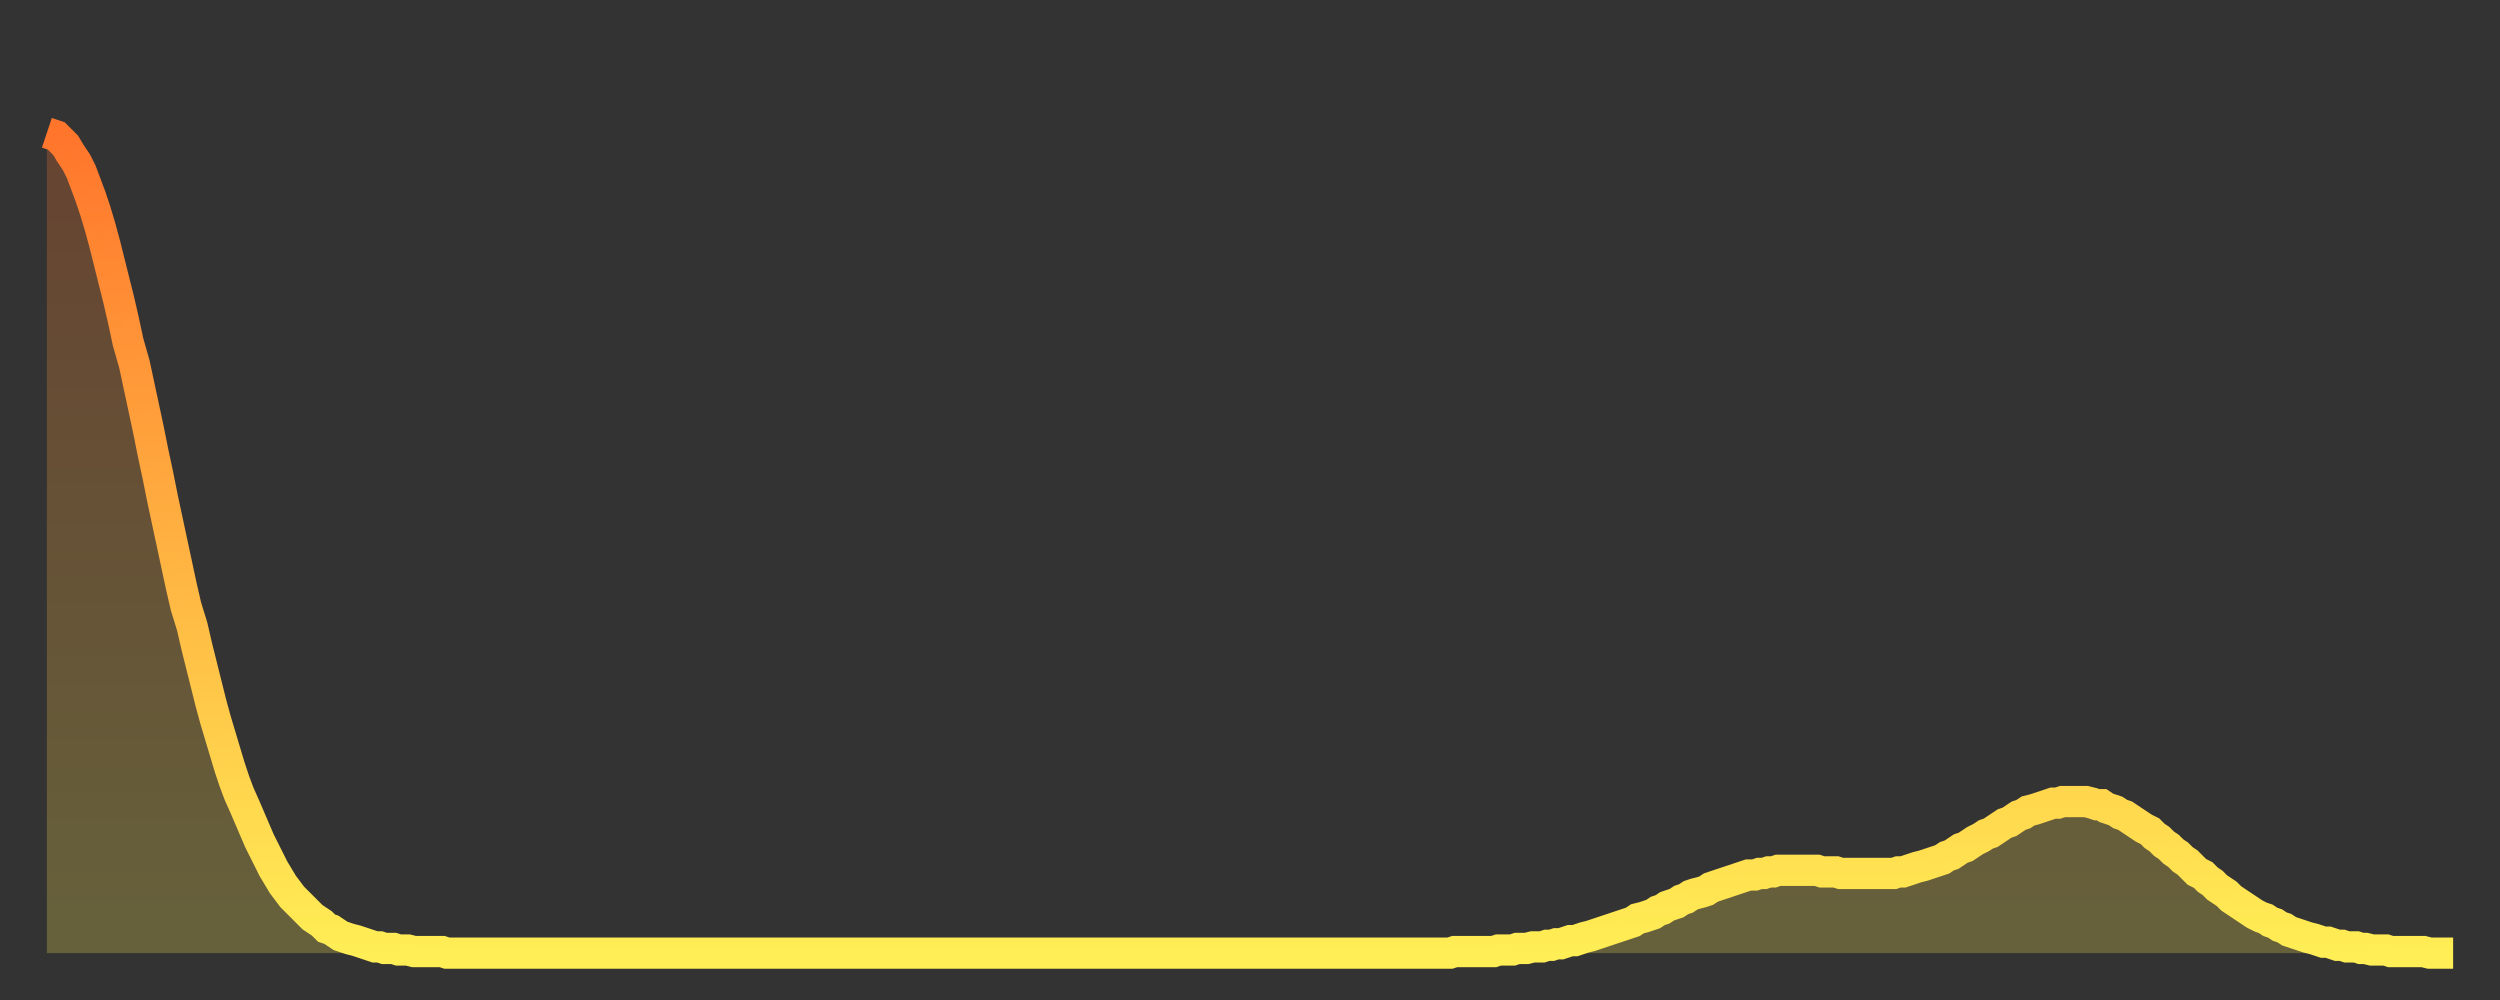 <?xml version="1.0" encoding="utf-8" ?>
<svg baseProfile="full" height="64" version="1.1" width="160" xmlns="http://www.w3.org/2000/svg" xmlns:ev="http://www.w3.org/2001/xml-events" xmlns:xlink="http://www.w3.org/1999/xlink"><rect width="100%" height="100%" fill="#333333" stroke="none"/><defs><linearGradient id="id78548" x1="0" x2="0" y1="0" y2="1"><stop offset="0%" stop-color="#ff752c" /><stop offset="50%" stop-color="#ffb141" /><stop offset="100%" stop-color="#ffee55" /></linearGradient></defs><g transform="translate(3,3)"><g><path d="M 0.0 5.5 0.3 5.6 0.6 5.7 0.9 6.0 1.2 6.3 1.5 6.8 1.9 7.4 2.2 8.0 2.5 8.8 2.8 9.6 3.1 10.5 3.4 11.5 3.7 12.6 4.0 13.8 4.3 15.0 4.6 16.2 4.9 17.5 5.2 18.9 5.6 20.3 5.9 21.7 6.2 23.1 6.5 24.5 6.8 26.0 7.1 27.4 7.4 28.9 7.7 30.3 8.0 31.7 8.3 33.1 8.6 34.5 8.9 35.8 9.3 37.1 9.6 38.4 9.9 39.6 10.2 40.8 10.5 42.0 10.8 43.1 11.1 44.1 11.4 45.1 11.7 46.1 12.0 47.0 12.3 47.8 12.7 48.7 13.0 49.4 13.3 50.1 13.6 50.8 13.9 51.4 14.2 52.0 14.5 52.6 14.8 53.1 15.1 53.6 15.4 54.0 15.7 54.4 16.0 54.7 16.4 55.1 16.7 55.4 17.0 55.7 17.3 55.9 17.6 56.1 17.9 56.4 18.2 56.5 18.5 56.7 18.8 56.9 19.1 57.0 19.4 57.1 19.8 57.2 20.1 57.3 20.4 57.4 20.7 57.5 21.0 57.6 21.3 57.6 21.6 57.7 21.9 57.7 22.2 57.7 22.5 57.8 22.8 57.8 23.1 57.8 23.5 57.9 23.8 57.9 24.1 57.9 24.4 57.9 24.7 57.9 25.0 57.9 25.3 57.9 25.6 58.0 25.9 58.0 26.2 58.0 26.5 58.0 26.8 58.0 27.2 58.0 27.5 58.0 27.8 58.0 28.1 58.0 28.4 58.0 28.7 58.0 29.0 58.0 29.3 58.0 29.6 58.0 29.9 58.0 30.2 58.0 30.6 58.0 30.9 58.0 31.2 58.0 31.5 58.0 31.8 58.0 32.1 58.0 32.4 58.0 32.7 58.0 33.0 58.0 33.3 58.0 33.6 58.0 33.9 58.0 34.3 58.0 34.6 58.0 34.9 58.0 35.2 58.0 35.5 58.0 35.8 58.0 36.1 58.0 36.4 58.0 36.7 58.0 37.0 58.0 37.3 58.0 37.7 58.0 38.0 58.0 38.3 58.0 38.6 58.0 38.9 58.0 39.2 58.0 39.5 58.0 39.8 58.0 40.1 58.0 40.4 58.0 40.7 58.0 41.0 58.0 41.4 58.0 41.7 58.0 42.0 58.0 42.3 58.0 42.6 58.0 42.9 58.0 43.2 58.0 43.5 58.0 43.8 58.0 44.1 58.0 44.4 58.0 44.7 58.0 45.1 58.0 45.4 58.0 45.7 58.0 46.0 58.0 46.3 58.0 46.6 58.0 46.9 58.0 47.2 58.0 47.5 58.0 47.8 58.0 48.1 58.0 48.5 58.0 48.8 58.0 49.1 58.0 49.4 58.0 49.7 58.0 50.0 58.0 50.3 58.0 50.6 58.0 50.9 58.0 51.2 58.0 51.5 58.0 51.8 58.0 52.2 58.0 52.5 58.0 52.8 58.0 53.1 58.0 53.4 58.0 53.7 58.0 54.0 58.0 54.3 58.0 54.6 58.0 54.9 58.0 55.2 58.0 55.6 58.0 55.9 58.0 56.2 58.0 56.5 58.0 56.8 58.0 57.1 58.0 57.4 58.0 57.7 58.0 58.0 58.0 58.3 58.0 58.6 58.0 58.9 58.0 59.3 58.0 59.6 58.0 59.9 58.0 60.2 58.0 60.5 58.0 60.8 58.0 61.1 58.0 61.4 58.0 61.7 58.0 62.0 58.0 62.3 58.0 62.6 58.0 63.0 58.0 63.3 58.0 63.6 58.0 63.9 58.0 64.2 58.0 64.5 58.0 64.8 58.0 65.1 58.0 65.4 58.0 65.7 58.0 66.0 58.0 66.4 58.0 66.7 58.0 67.0 58.0 67.3 58.0 67.6 58.0 67.9 58.0 68.2 58.0 68.5 58.0 68.8 58.0 69.1 58.0 69.4 58.0 69.7 58.0 70.1 58.0 70.4 58.0 70.7 58.0 71.0 58.0 71.3 58.0 71.6 58.0 71.9 58.0 72.2 58.0 72.5 58.0 72.8 58.0 73.1 58.0 73.5 58.0 73.8 58.0 74.1 58.0 74.4 58.0 74.7 58.0 75.0 58.0 75.3 58.0 75.6 58.0 75.9 58.0 76.2 58.0 76.5 58.0 76.8 58.0 77.2 58.0 77.5 58.0 77.8 58.0 78.1 58.0 78.4 58.0 78.7 58.0 79.0 58.0 79.3 58.0 79.6 58.0 79.9 58.0 80.2 58.0 80.5 58.0 80.9 58.0 81.2 58.0 81.5 58.0 81.8 58.0 82.1 58.0 82.4 58.0 82.7 58.0 83.0 58.0 83.3 58.0 83.6 58.0 83.9 58.0 84.3 58.0 84.6 58.0 84.9 58.0 85.2 58.0 85.5 58.0 85.8 58.0 86.1 58.0 86.4 58.0 86.7 58.0 87.0 58.0 87.3 58.0 87.6 58.0 88.0 58.0 88.3 58.0 88.6 58.0 88.9 58.0 89.2 58.0 89.5 58.0 89.8 58.0 90.1 57.9 90.4 57.9 90.7 57.9 91.0 57.9 91.4 57.9 91.7 57.9 92.0 57.9 92.3 57.9 92.6 57.9 92.9 57.8 93.2 57.8 93.5 57.8 93.8 57.8 94.1 57.7 94.4 57.7 94.7 57.7 95.1 57.6 95.4 57.6 95.7 57.6 96.0 57.5 96.3 57.5 96.6 57.4 96.9 57.4 97.2 57.3 97.5 57.2 97.8 57.2 98.1 57.1 98.4 57.0 98.8 56.9 99.1 56.8 99.4 56.7 99.7 56.6 100.0 56.5 100.3 56.4 100.6 56.3 100.9 56.2 101.2 56.1 101.5 56.0 101.8 55.8 102.2 55.7 102.5 55.6 102.8 55.5 103.1 55.3 103.4 55.2 103.7 55.0 104.0 54.9 104.3 54.8 104.6 54.6 104.9 54.5 105.2 54.3 105.5 54.2 105.9 54.1 106.2 54.0 106.5 53.8 106.8 53.7 107.1 53.6 107.4 53.5 107.7 53.4 108.0 53.3 108.3 53.2 108.6 53.1 108.9 53.0 109.3 53.0 109.6 52.9 109.9 52.9 110.2 52.8 110.5 52.8 110.8 52.7 111.1 52.7 111.4 52.7 111.7 52.7 112.0 52.7 112.3 52.7 112.6 52.7 113.0 52.7 113.3 52.7 113.6 52.8 113.9 52.8 114.2 52.8 114.5 52.8 114.8 52.9 115.1 52.9 115.4 52.9 115.7 52.9 116.0 52.9 116.3 52.9 116.7 52.9 117.0 52.9 117.3 52.9 117.6 52.9 117.9 52.9 118.2 52.9 118.5 52.8 118.8 52.8 119.1 52.7 119.4 52.6 119.7 52.5 120.1 52.4 120.4 52.3 120.7 52.2 121.0 52.1 121.3 52.0 121.6 51.8 121.9 51.7 122.2 51.5 122.5 51.3 122.8 51.2 123.1 51.0 123.4 50.8 123.8 50.6 124.1 50.4 124.4 50.3 124.7 50.1 125.0 49.9 125.3 49.7 125.6 49.6 125.9 49.4 126.2 49.2 126.5 49.1 126.8 48.9 127.2 48.8 127.5 48.7 127.8 48.6 128.1 48.5 128.4 48.4 128.7 48.4 129.0 48.3 129.3 48.3 129.6 48.3 129.9 48.3 130.2 48.3 130.5 48.3 130.9 48.4 131.2 48.5 131.5 48.5 131.8 48.7 132.1 48.8 132.4 48.9 132.7 49.1 133.0 49.2 133.3 49.4 133.6 49.6 133.9 49.8 134.2 50.0 134.6 50.2 134.9 50.5 135.2 50.7 135.5 51.0 135.8 51.2 136.1 51.5 136.4 51.7 136.7 52.0 137.0 52.2 137.3 52.5 137.6 52.8 138.0 53.0 138.3 53.3 138.6 53.5 138.9 53.8 139.2 54.0 139.5 54.2 139.8 54.5 140.1 54.7 140.4 54.9 140.7 55.1 141.0 55.3 141.3 55.5 141.7 55.7 142.0 55.8 142.3 56.0 142.6 56.1 142.9 56.3 143.2 56.4 143.5 56.6 143.8 56.7 144.1 56.8 144.4 56.9 144.7 57.0 145.1 57.1 145.4 57.2 145.7 57.3 146.0 57.3 146.3 57.4 146.6 57.5 146.9 57.5 147.2 57.6 147.5 57.6 147.8 57.6 148.1 57.7 148.4 57.7 148.8 57.8 149.1 57.8 149.4 57.8 149.7 57.8 150.0 57.9 150.3 57.9 150.6 57.9 150.9 57.9 151.2 57.9 151.5 57.9 151.8 57.9 152.1 57.9 152.5 58.0 152.8 58.0 153.1 58.0 153.4 58.0 153.7 58.0 154.0 58.0" fill="none" id="graph-curve" opacity="1" stroke="url(#id78548)" stroke-width="2" /><path d="M 0 58 L 0.0 5.5 0.3 5.6 0.6 5.7 0.9 6.0 1.2 6.3 1.5 6.8 1.9 7.4 2.2 8.0 2.5 8.8 2.8 9.6 3.1 10.5 3.4 11.5 3.7 12.6 4.0 13.8 4.3 15.0 4.6 16.2 4.9 17.5 5.2 18.9 5.6 20.3 5.9 21.7 6.2 23.1 6.5 24.5 6.8 26.0 7.1 27.4 7.4 28.9 7.7 30.3 8.0 31.7 8.3 33.1 8.6 34.5 8.9 35.8 9.3 37.1 9.6 38.4 9.9 39.6 10.2 40.8 10.5 42.0 10.8 43.1 11.1 44.1 11.4 45.1 11.7 46.1 12.0 47.0 12.3 47.8 12.7 48.7 13.0 49.4 13.3 50.1 13.6 50.8 13.9 51.4 14.2 52.0 14.5 52.6 14.8 53.1 15.1 53.6 15.4 54.0 15.7 54.4 16.0 54.7 16.4 55.1 16.7 55.4 17.0 55.7 17.3 55.9 17.6 56.1 17.9 56.4 18.2 56.5 18.5 56.7 18.8 56.9 19.1 57.0 19.4 57.1 19.8 57.2 20.1 57.3 20.4 57.4 20.7 57.5 21.0 57.6 21.3 57.6 21.6 57.7 21.9 57.7 22.2 57.7 22.5 57.8 22.8 57.8 23.1 57.8 23.5 57.9 23.8 57.9 24.1 57.9 24.4 57.9 24.7 57.9 25.0 57.9 25.3 57.9 25.6 58.0 25.9 58.0 26.2 58.0 26.5 58.0 26.8 58.0 27.2 58.0 27.5 58.0 27.8 58.0 28.1 58.0 28.4 58.0 28.7 58.0 29.0 58.0 29.3 58.0 29.6 58.0 29.9 58.0 30.2 58.0 30.6 58.0 30.9 58.0 31.2 58.0 31.5 58.0 31.8 58.0 32.1 58.0 32.4 58.0 32.7 58.0 33.0 58.0 33.3 58.0 33.6 58.0 33.9 58.0 34.3 58.0 34.6 58.0 34.9 58.0 35.2 58.0 35.5 58.0 35.8 58.0 36.1 58.0 36.4 58.0 36.7 58.0 37.0 58.0 37.3 58.0 37.7 58.0 38.0 58.0 38.3 58.0 38.6 58.0 38.9 58.0 39.2 58.0 39.5 58.0 39.8 58.0 40.1 58.0 40.4 58.0 40.7 58.0 41.0 58.0 41.4 58.0 41.7 58.0 42.0 58.0 42.3 58.0 42.6 58.0 42.9 58.0 43.2 58.0 43.5 58.0 43.8 58.0 44.1 58.0 44.4 58.0 44.7 58.0 45.1 58.0 45.4 58.0 45.7 58.0 46.0 58.0 46.3 58.0 46.6 58.0 46.9 58.0 47.2 58.0 47.5 58.0 47.8 58.0 48.1 58.0 48.5 58.0 48.8 58.0 49.1 58.0 49.4 58.0 49.7 58.0 50.0 58.0 50.3 58.0 50.6 58.0 50.9 58.0 51.2 58.0 51.5 58.0 51.8 58.0 52.2 58.0 52.5 58.0 52.8 58.0 53.1 58.0 53.4 58.0 53.7 58.0 54.0 58.0 54.3 58.0 54.6 58.0 54.9 58.0 55.2 58.0 55.6 58.0 55.9 58.0 56.2 58.0 56.5 58.0 56.8 58.0 57.1 58.0 57.4 58.0 57.7 58.0 58.0 58.0 58.3 58.0 58.6 58.0 58.9 58.0 59.3 58.0 59.6 58.0 59.9 58.0 60.2 58.0 60.5 58.0 60.8 58.0 61.1 58.0 61.4 58.0 61.7 58.0 62.0 58.0 62.3 58.0 62.6 58.0 63.0 58.0 63.3 58.0 63.6 58.0 63.9 58.0 64.2 58.0 64.5 58.0 64.8 58.0 65.1 58.0 65.4 58.0 65.7 58.0 66.0 58.0 66.4 58.0 66.7 58.0 67.0 58.0 67.3 58.0 67.6 58.0 67.9 58.0 68.2 58.0 68.5 58.0 68.8 58.0 69.1 58.0 69.4 58.0 69.7 58.0 70.1 58.0 70.4 58.0 70.7 58.0 71.0 58.0 71.3 58.0 71.6 58.0 71.9 58.0 72.2 58.0 72.5 58.0 72.8 58.0 73.1 58.0 73.5 58.0 73.8 58.0 74.1 58.0 74.4 58.0 74.7 58.0 75.0 58.0 75.3 58.0 75.6 58.0 75.9 58.0 76.2 58.0 76.5 58.0 76.8 58.0 77.2 58.0 77.5 58.0 77.8 58.0 78.1 58.0 78.4 58.0 78.7 58.0 79.0 58.0 79.3 58.0 79.6 58.0 79.9 58.0 80.2 58.0 80.5 58.0 80.9 58.0 81.2 58.0 81.5 58.0 81.8 58.0 82.1 58.0 82.4 58.0 82.7 58.0 83.0 58.0 83.3 58.0 83.6 58.0 83.9 58.0 84.3 58.0 84.6 58.0 84.9 58.0 85.2 58.0 85.5 58.0 85.8 58.0 86.1 58.0 86.4 58.0 86.7 58.0 87.0 58.0 87.3 58.0 87.6 58.0 88.0 58.0 88.3 58.0 88.6 58.0 88.9 58.0 89.2 58.0 89.5 58.0 89.8 58.0 90.1 57.9 90.4 57.9 90.7 57.9 91.0 57.9 91.4 57.9 91.7 57.9 92.0 57.9 92.3 57.9 92.6 57.9 92.9 57.8 93.2 57.8 93.5 57.8 93.8 57.8 94.1 57.7 94.4 57.7 94.7 57.7 95.1 57.6 95.4 57.6 95.7 57.6 96.0 57.5 96.3 57.5 96.6 57.4 96.9 57.4 97.2 57.3 97.5 57.2 97.8 57.2 98.1 57.1 98.4 57.0 98.8 56.9 99.1 56.8 99.4 56.7 99.7 56.6 100.0 56.5 100.3 56.4 100.6 56.3 100.9 56.2 101.2 56.1 101.5 56.0 101.8 55.8 102.2 55.7 102.5 55.6 102.8 55.5 103.1 55.3 103.4 55.2 103.7 55.0 104.0 54.9 104.3 54.8 104.6 54.6 104.9 54.5 105.2 54.3 105.5 54.2 105.9 54.1 106.2 54.0 106.5 53.8 106.8 53.7 107.1 53.6 107.4 53.5 107.7 53.4 108.0 53.3 108.3 53.2 108.6 53.1 108.9 53.0 109.3 53.0 109.6 52.9 109.9 52.9 110.2 52.8 110.5 52.8 110.8 52.7 111.1 52.7 111.4 52.7 111.7 52.7 112.0 52.7 112.3 52.7 112.6 52.7 113.0 52.7 113.3 52.7 113.6 52.8 113.9 52.8 114.2 52.8 114.5 52.8 114.8 52.9 115.1 52.9 115.4 52.9 115.7 52.9 116.0 52.9 116.3 52.9 116.7 52.9 117.0 52.9 117.3 52.9 117.6 52.9 117.9 52.9 118.2 52.9 118.5 52.8 118.8 52.8 119.1 52.7 119.4 52.6 119.7 52.5 120.1 52.4 120.4 52.3 120.7 52.2 121.0 52.1 121.3 52.0 121.6 51.8 121.9 51.7 122.2 51.5 122.5 51.3 122.8 51.2 123.1 51.0 123.4 50.8 123.8 50.6 124.1 50.4 124.4 50.3 124.7 50.1 125.0 49.9 125.3 49.7 125.6 49.6 125.9 49.4 126.2 49.2 126.5 49.1 126.8 48.9 127.2 48.8 127.5 48.7 127.8 48.6 128.1 48.5 128.4 48.4 128.7 48.4 129.0 48.3 129.3 48.3 129.6 48.3 129.9 48.3 130.2 48.3 130.5 48.3 130.9 48.4 131.2 48.5 131.5 48.5 131.8 48.7 132.1 48.8 132.4 48.9 132.7 49.1 133.0 49.2 133.3 49.4 133.6 49.6 133.9 49.8 134.2 50.0 134.6 50.2 134.9 50.5 135.2 50.7 135.5 51.0 135.8 51.2 136.1 51.5 136.4 51.7 136.7 52.0 137.0 52.2 137.3 52.5 137.6 52.8 138.0 53.0 138.3 53.3 138.6 53.5 138.9 53.8 139.2 54.0 139.5 54.2 139.8 54.5 140.1 54.7 140.4 54.9 140.7 55.1 141.0 55.3 141.3 55.5 141.7 55.7 142.0 55.8 142.3 56.0 142.6 56.1 142.9 56.3 143.2 56.4 143.5 56.6 143.8 56.7 144.1 56.8 144.4 56.9 144.7 57.0 145.1 57.1 145.4 57.2 145.7 57.3 146.0 57.3 146.3 57.4 146.6 57.5 146.9 57.5 147.2 57.6 147.5 57.6 147.8 57.6 148.1 57.7 148.4 57.7 148.8 57.8 149.1 57.8 149.4 57.8 149.7 57.8 150.0 57.9 150.3 57.9 150.6 57.9 150.9 57.9 151.2 57.9 151.5 57.9 151.8 57.9 152.1 57.9 152.5 58.0 152.8 58.0 153.1 58.0 153.4 58.0 153.7 58.0 154.0 58.0 154 58" fill="url(#id78548)" fill-opacity=".25" id="graph-shadow" /></g></g></svg>